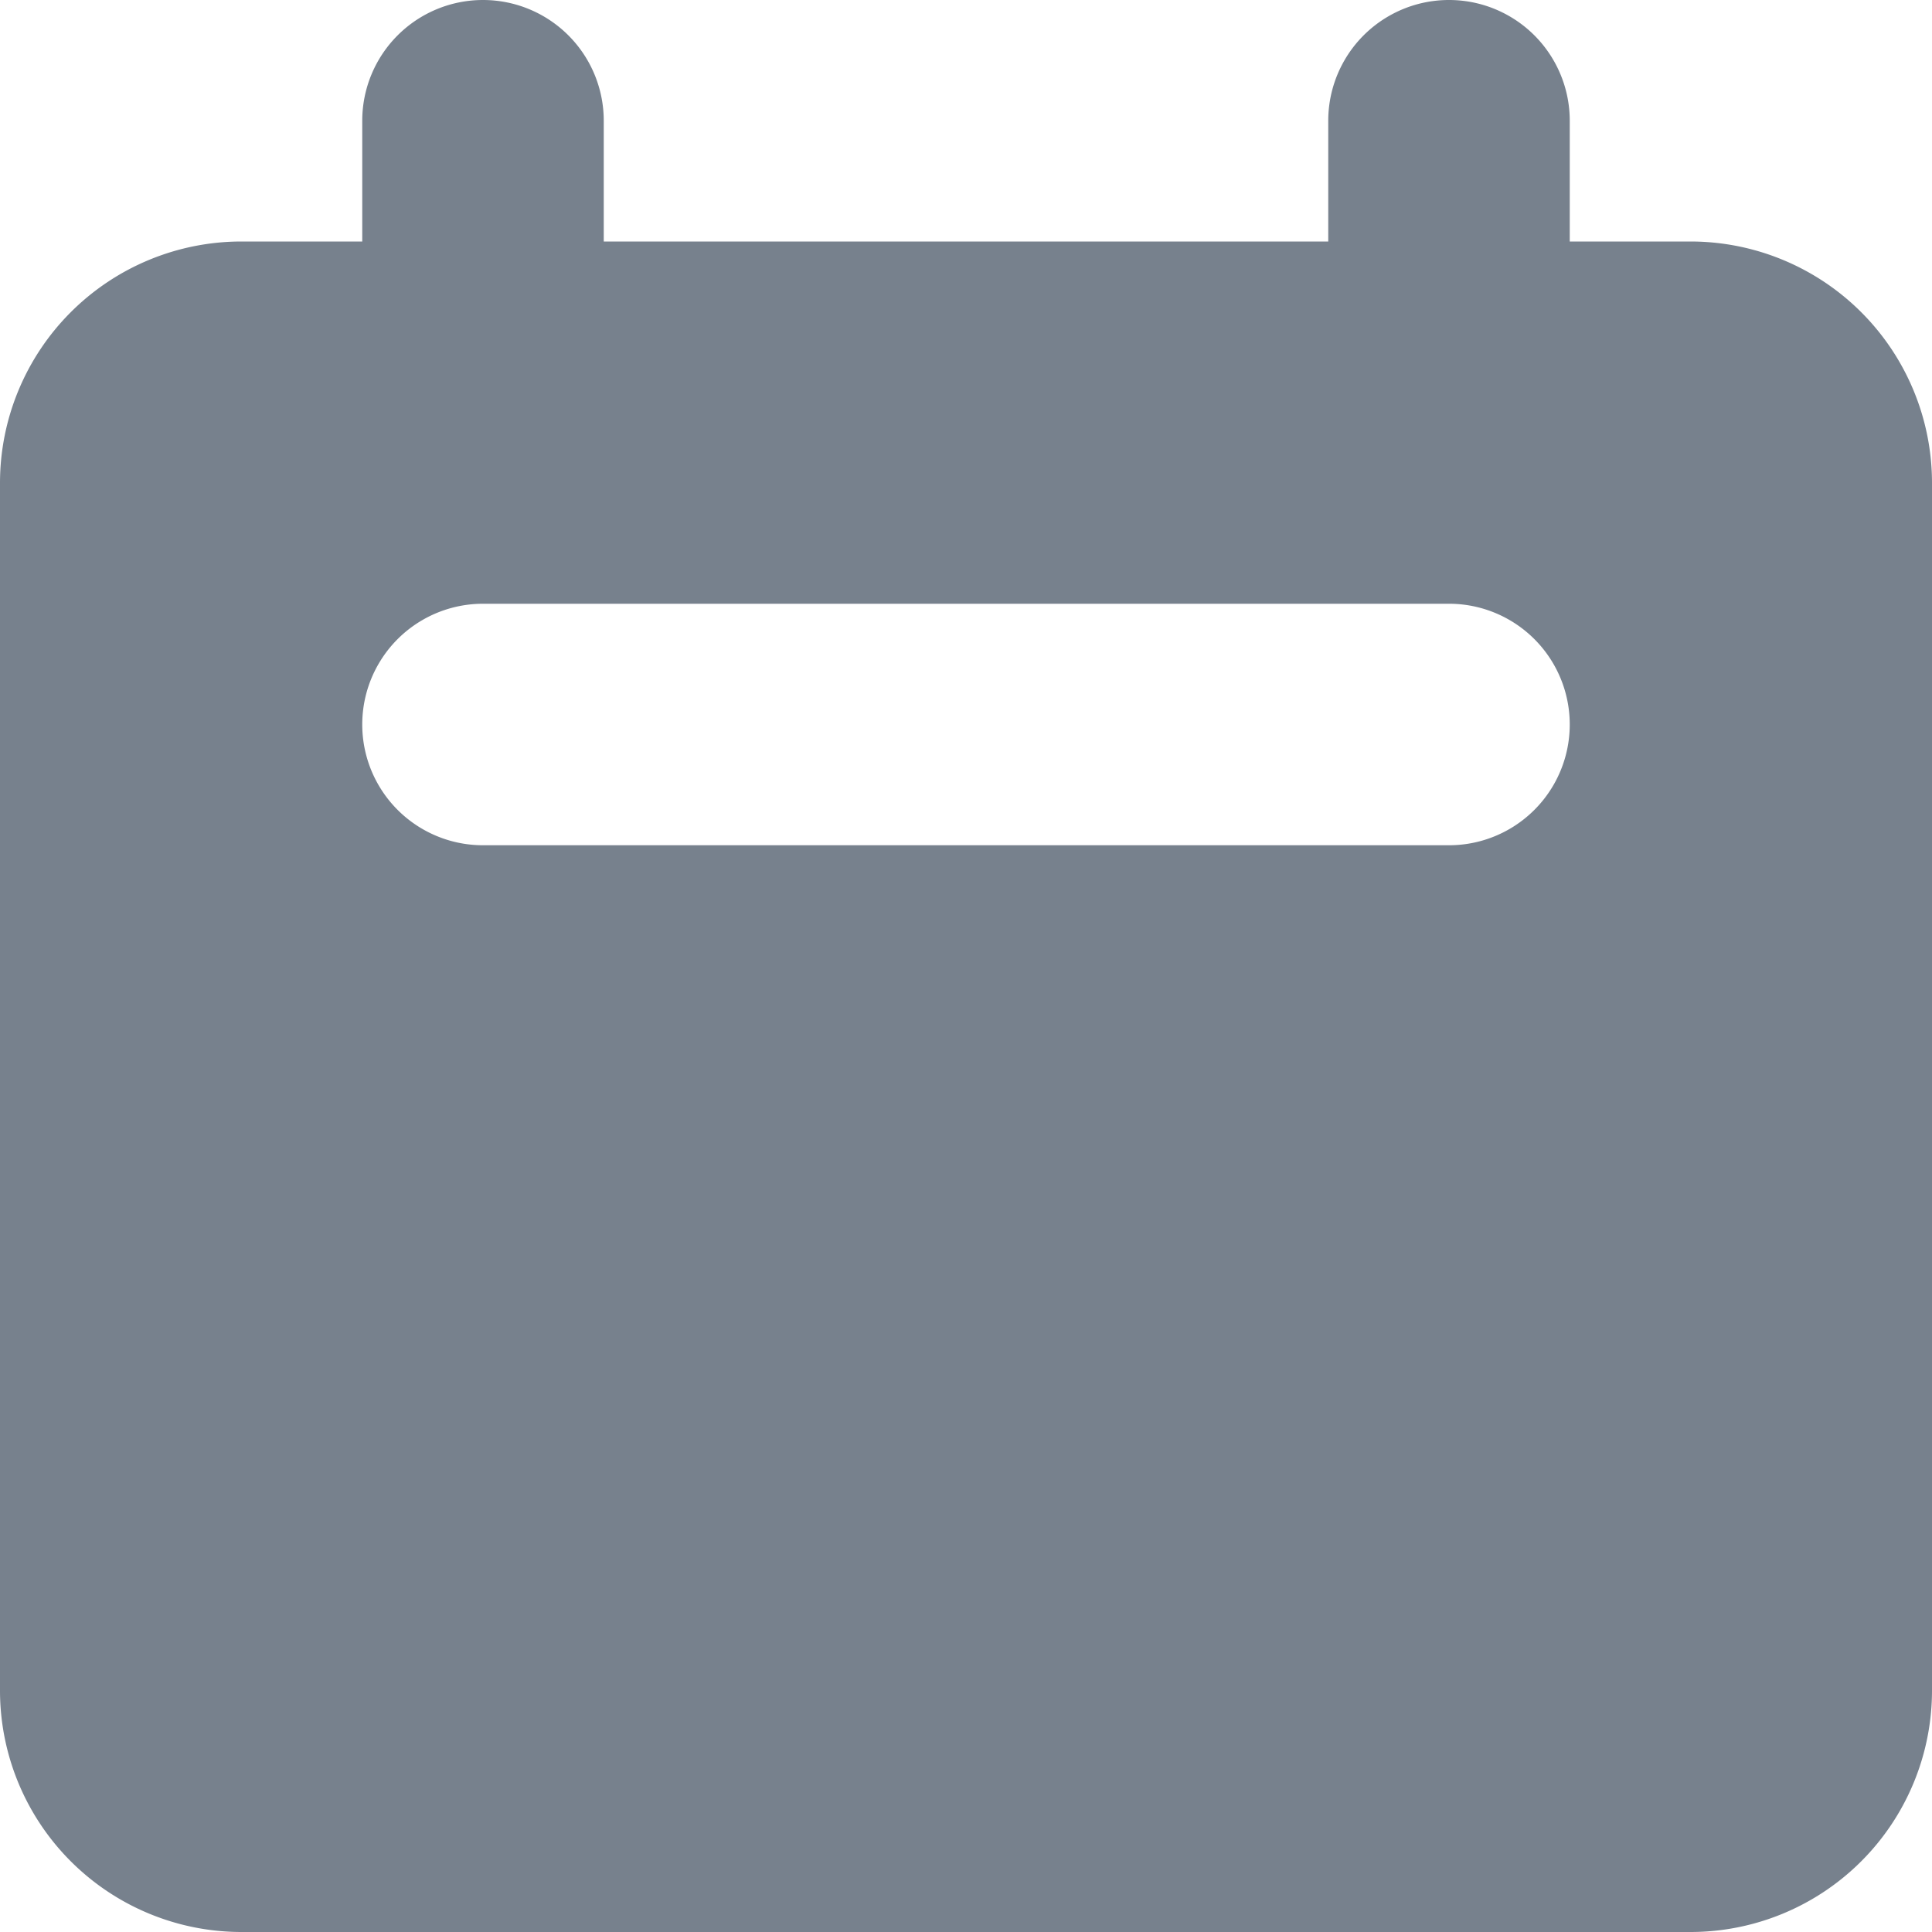 <svg xmlns="http://www.w3.org/2000/svg" width="16" height="16" viewBox="0 0 16 16">
  <path id="calendar" d="M6,2A1,1,0,0,0,5,3V4H4A2,2,0,0,0,2,6V16a2,2,0,0,0,2,2H16a2,2,0,0,0,2-2V6a2,2,0,0,0-2-2H15V3a1,1,0,0,0-2,0V4H7V3A1,1,0,0,0,6,2ZM6,7A1,1,0,0,0,6,9h8a1,1,0,0,0,0-2Z" transform="translate(-2 -2)" fill="#77818d" fill-rule="evenodd"/>
</svg>
